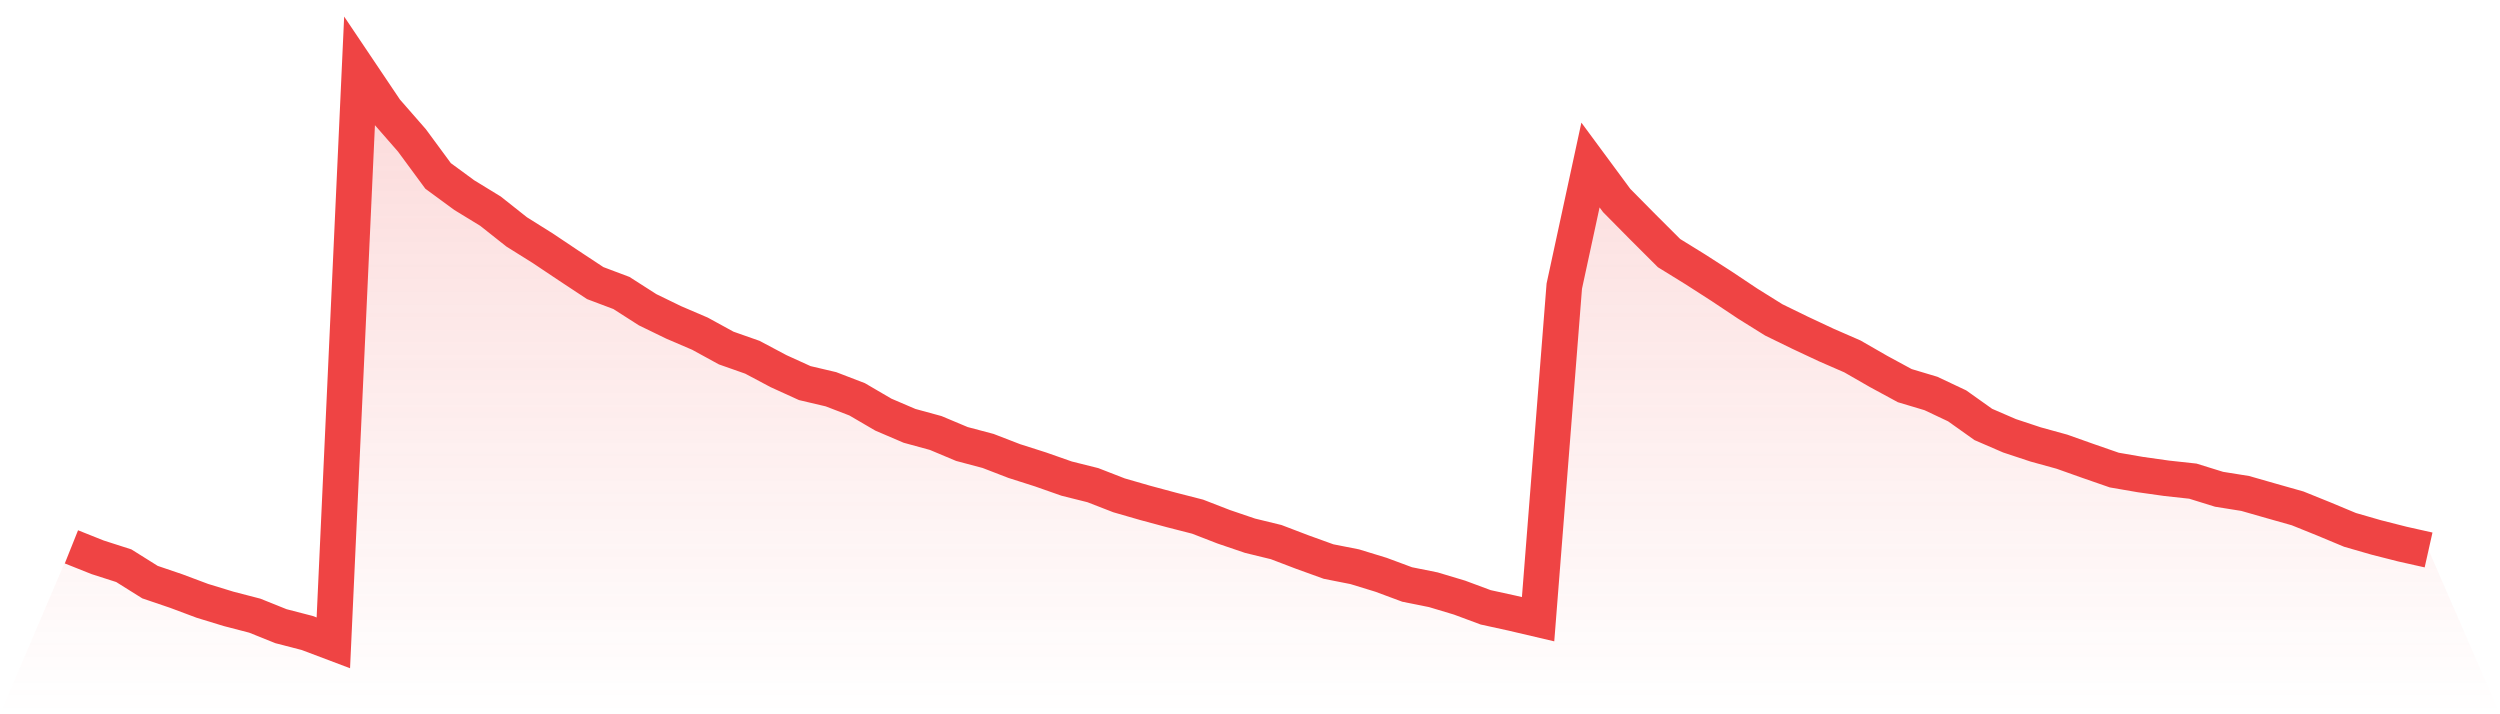 <svg viewBox="0 0 140 40" xmlns="http://www.w3.org/2000/svg">
<defs>
<linearGradient id="gradient" x1="0" x2="0" y1="0" y2="1">
<stop offset="0%" stop-color="#ef4444" stop-opacity="0.2"/>
<stop offset="100%" stop-color="#ef4444" stop-opacity="0"/>
</linearGradient>
</defs>
<path d="M4,30.624 L4,30.624 L5.467,31.209 L6.933,31.68 L8.4,32.599 L9.867,33.098 L11.333,33.647 L12.8,34.096 L14.267,34.477 L15.733,35.066 L17.2,35.446 L18.667,36 L20.133,4 L21.6,6.182 L23.067,7.861 L24.533,9.852 L26,10.928 L27.467,11.825 L28.933,12.986 L30.4,13.905 L31.867,14.887 L33.333,15.854 L34.8,16.407 L36.267,17.346 L37.733,18.058 L39.2,18.687 L40.667,19.49 L42.133,20.006 L43.6,20.785 L45.067,21.453 L46.533,21.798 L48,22.362 L49.467,23.219 L50.933,23.847 L52.4,24.248 L53.867,24.864 L55.333,25.253 L56.8,25.819 L58.267,26.287 L59.733,26.802 L61.2,27.169 L62.667,27.739 L64.133,28.162 L65.6,28.557 L67.067,28.933 L68.533,29.501 L70,30 L71.467,30.358 L72.933,30.917 L74.4,31.447 L75.867,31.737 L77.333,32.186 L78.8,32.731 L80.267,33.026 L81.733,33.466 L83.2,34.011 L84.667,34.332 L86.133,34.676 L87.6,16.023 L89.067,9.241 L90.533,11.227 L92,12.711 L93.467,14.175 L94.933,15.08 L96.4,16.023 L97.867,17.001 L99.333,17.915 L100.8,18.631 L102.267,19.319 L103.733,19.958 L105.2,20.801 L106.667,21.596 L108.133,22.035 L109.6,22.728 L111.067,23.77 L112.533,24.404 L114,24.89 L115.467,25.294 L116.933,25.815 L118.4,26.324 L119.867,26.577 L121.333,26.784 L122.8,26.944 L124.267,27.399 L125.733,27.634 L127.2,28.054 L128.667,28.469 L130.133,29.061 L131.6,29.673 L133.067,30.096 L134.533,30.469 L136,30.798 L140,40 L0,40 z" fill="url(#gradient)"/>
<path d="M4,30.624 L4,30.624 L5.467,31.209 L6.933,31.68 L8.4,32.599 L9.867,33.098 L11.333,33.647 L12.8,34.096 L14.267,34.477 L15.733,35.066 L17.2,35.446 L18.667,36 L20.133,4 L21.6,6.182 L23.067,7.861 L24.533,9.852 L26,10.928 L27.467,11.825 L28.933,12.986 L30.4,13.905 L31.867,14.887 L33.333,15.854 L34.8,16.407 L36.267,17.346 L37.733,18.058 L39.2,18.687 L40.667,19.49 L42.133,20.006 L43.6,20.785 L45.067,21.453 L46.533,21.798 L48,22.362 L49.467,23.219 L50.933,23.847 L52.4,24.248 L53.867,24.864 L55.333,25.253 L56.8,25.819 L58.267,26.287 L59.733,26.802 L61.2,27.169 L62.667,27.739 L64.133,28.162 L65.6,28.557 L67.067,28.933 L68.533,29.501 L70,30 L71.467,30.358 L72.933,30.917 L74.4,31.447 L75.867,31.737 L77.333,32.186 L78.8,32.731 L80.267,33.026 L81.733,33.466 L83.2,34.011 L84.667,34.332 L86.133,34.676 L87.6,16.023 L89.067,9.241 L90.533,11.227 L92,12.711 L93.467,14.175 L94.933,15.08 L96.4,16.023 L97.867,17.001 L99.333,17.915 L100.8,18.631 L102.267,19.319 L103.733,19.958 L105.2,20.801 L106.667,21.596 L108.133,22.035 L109.6,22.728 L111.067,23.77 L112.533,24.404 L114,24.89 L115.467,25.294 L116.933,25.815 L118.4,26.324 L119.867,26.577 L121.333,26.784 L122.8,26.944 L124.267,27.399 L125.733,27.634 L127.2,28.054 L128.667,28.469 L130.133,29.061 L131.6,29.673 L133.067,30.096 L134.533,30.469 L136,30.798" fill="none" stroke="#ef4444" stroke-width="2"/>
</svg>